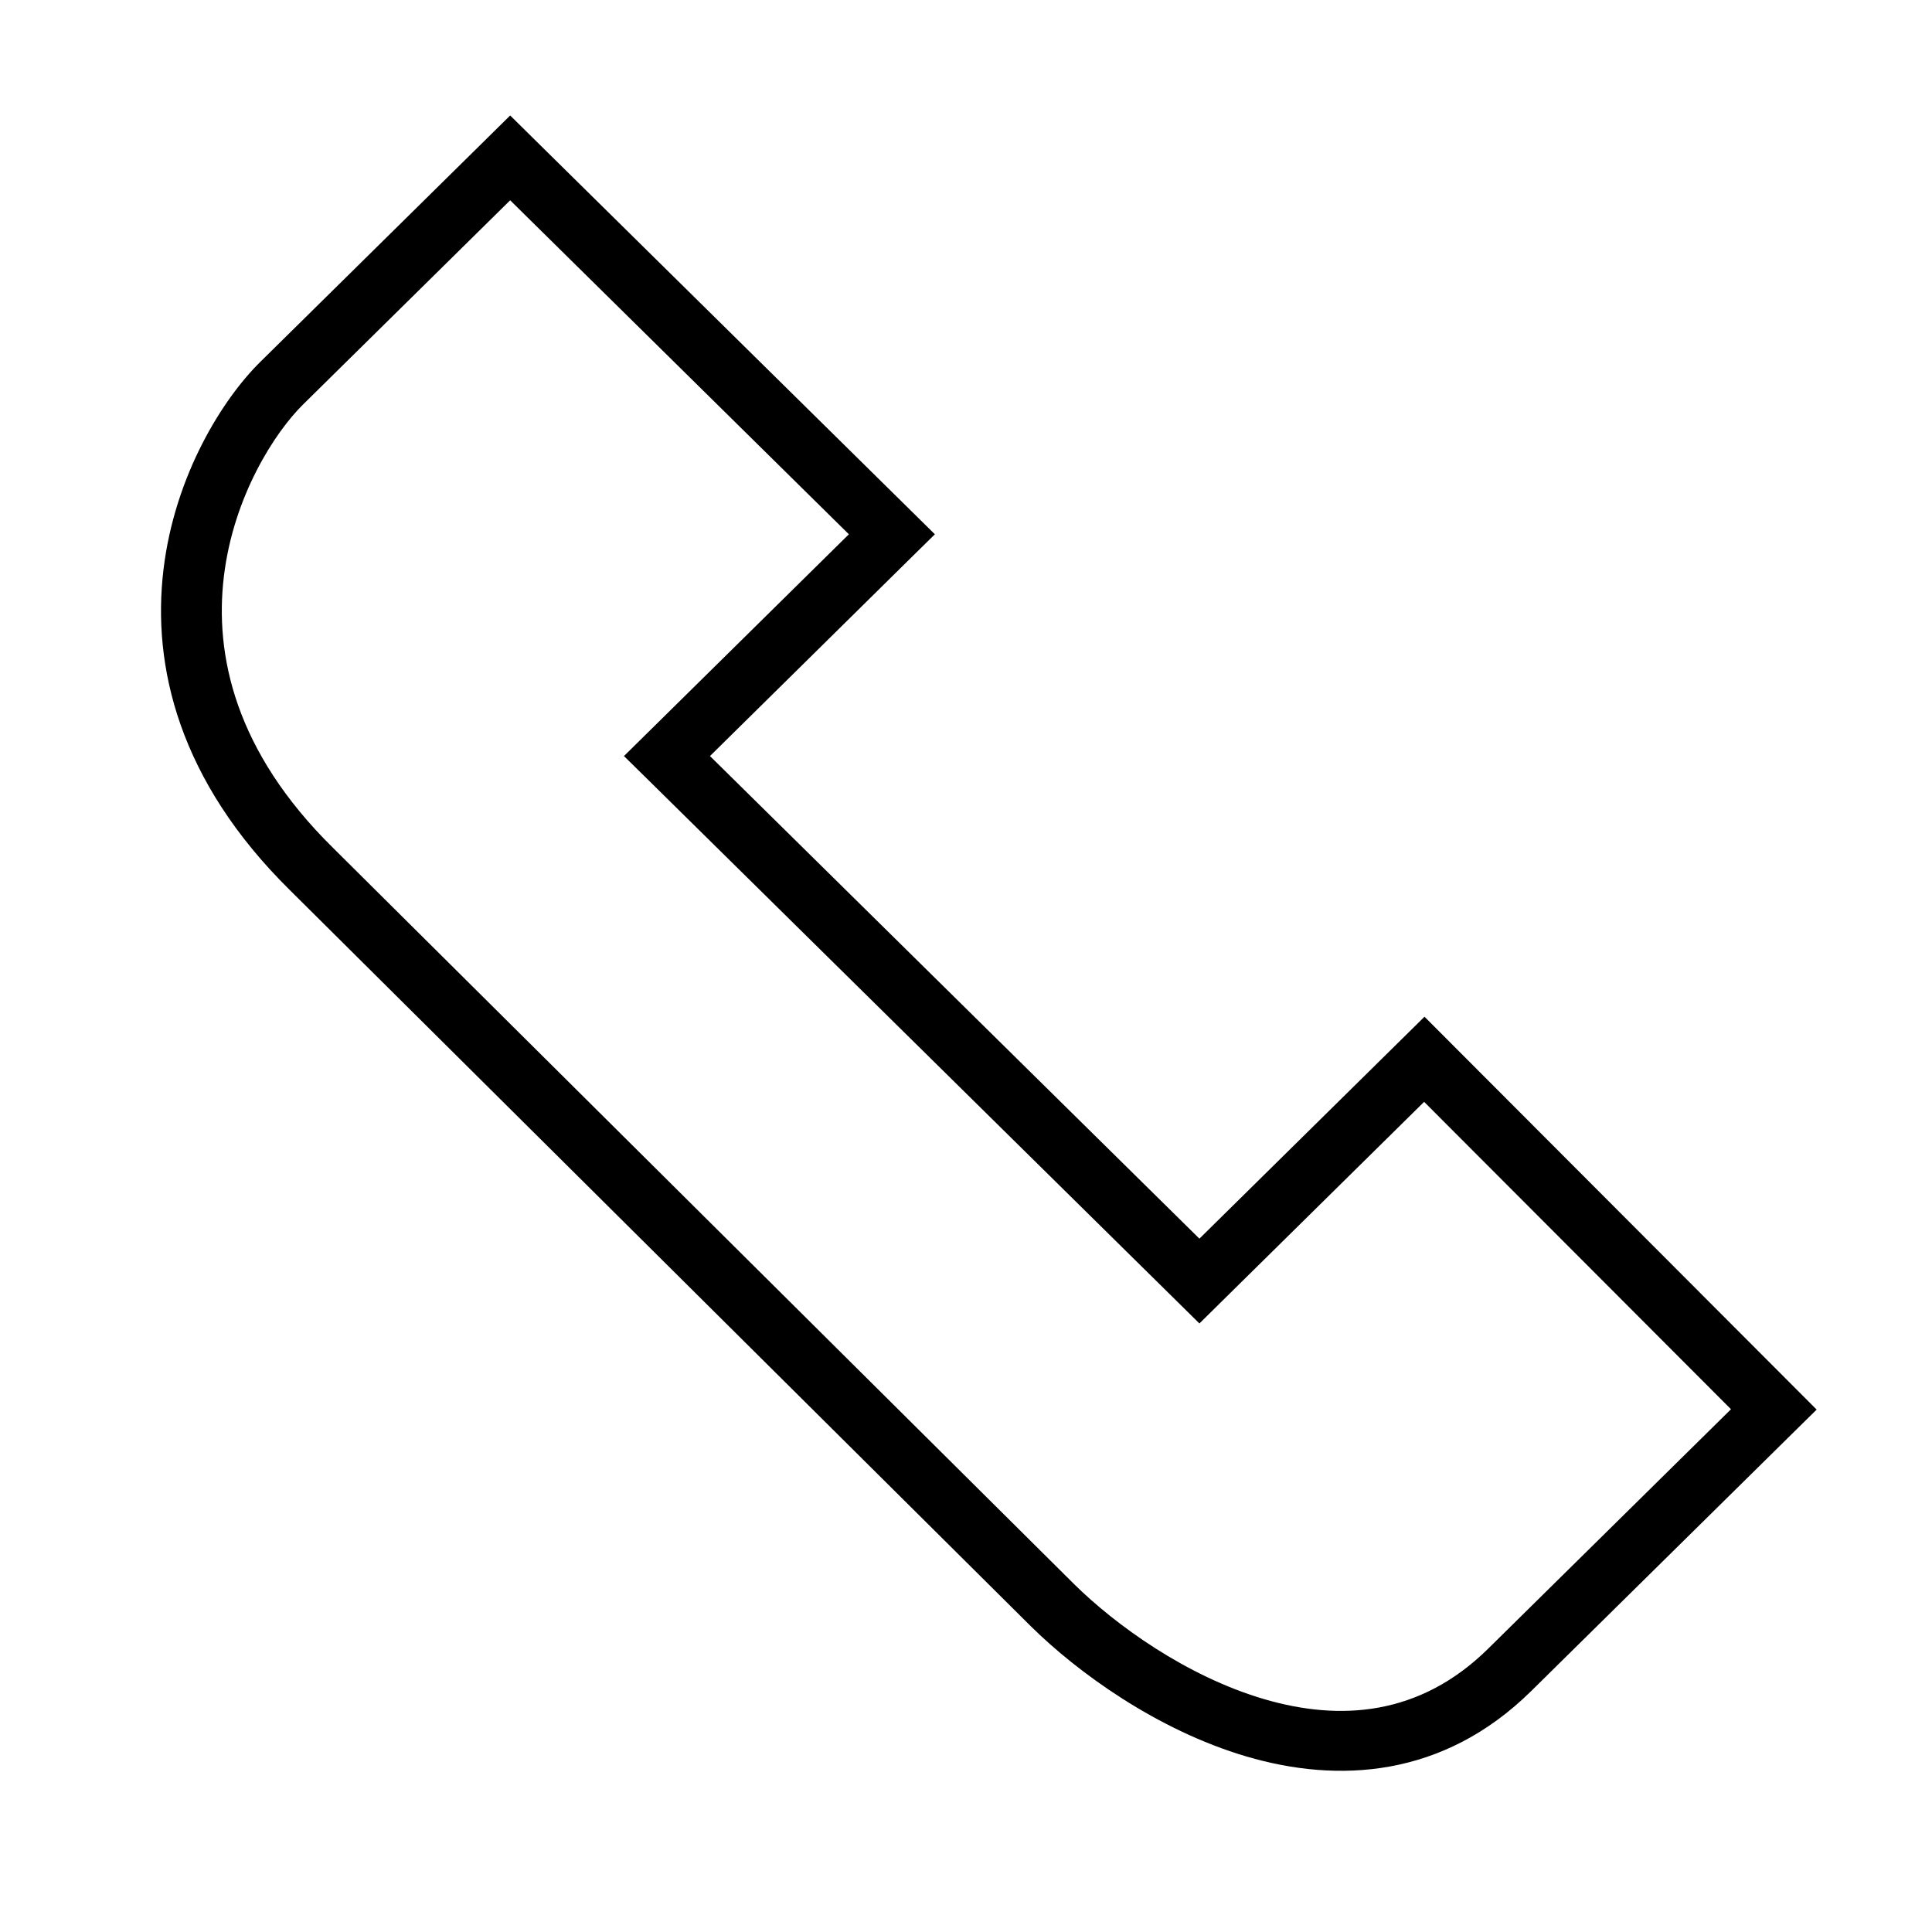 <svg width="48" height="48" viewBox="0 0 48 48" fill="none" xmlns="http://www.w3.org/2000/svg">
<path fill-rule="evenodd" clip-rule="evenodd" d="M4.062 14.148C4.345 11.789 5.544 9.901 6.463 8.995L12.141 3.396L12.675 2.869L13.209 3.396L22.692 12.747L23.227 13.274L22.692 13.8L17.639 18.784L29.799 30.774L34.853 25.791L35.391 25.26L35.925 25.795L44.608 34.494L45.134 35.021L44.604 35.543L38.044 42.012C35.85 44.175 33.238 44.308 30.967 43.639C28.731 42.98 26.761 41.538 25.62 40.413L25.618 40.411L7.203 22.116C7.202 22.115 7.202 22.115 7.202 22.115C4.444 19.395 3.773 16.552 4.062 14.148ZM5.562 14.323C5.328 16.273 5.838 18.664 8.271 21.062L8.273 21.064L26.688 39.359C26.688 39.36 26.688 39.36 26.689 39.36C27.71 40.368 29.471 41.644 31.399 42.212C33.291 42.769 35.276 42.635 36.975 40.959L43.006 35.012L35.382 27.375L30.333 32.354L29.799 32.881L29.265 32.354L16.037 19.31L15.502 18.784L16.037 18.257L21.09 13.274L12.675 4.976L7.531 10.048C6.828 10.741 5.801 12.328 5.562 14.323Z" fill="black"/>
</svg>